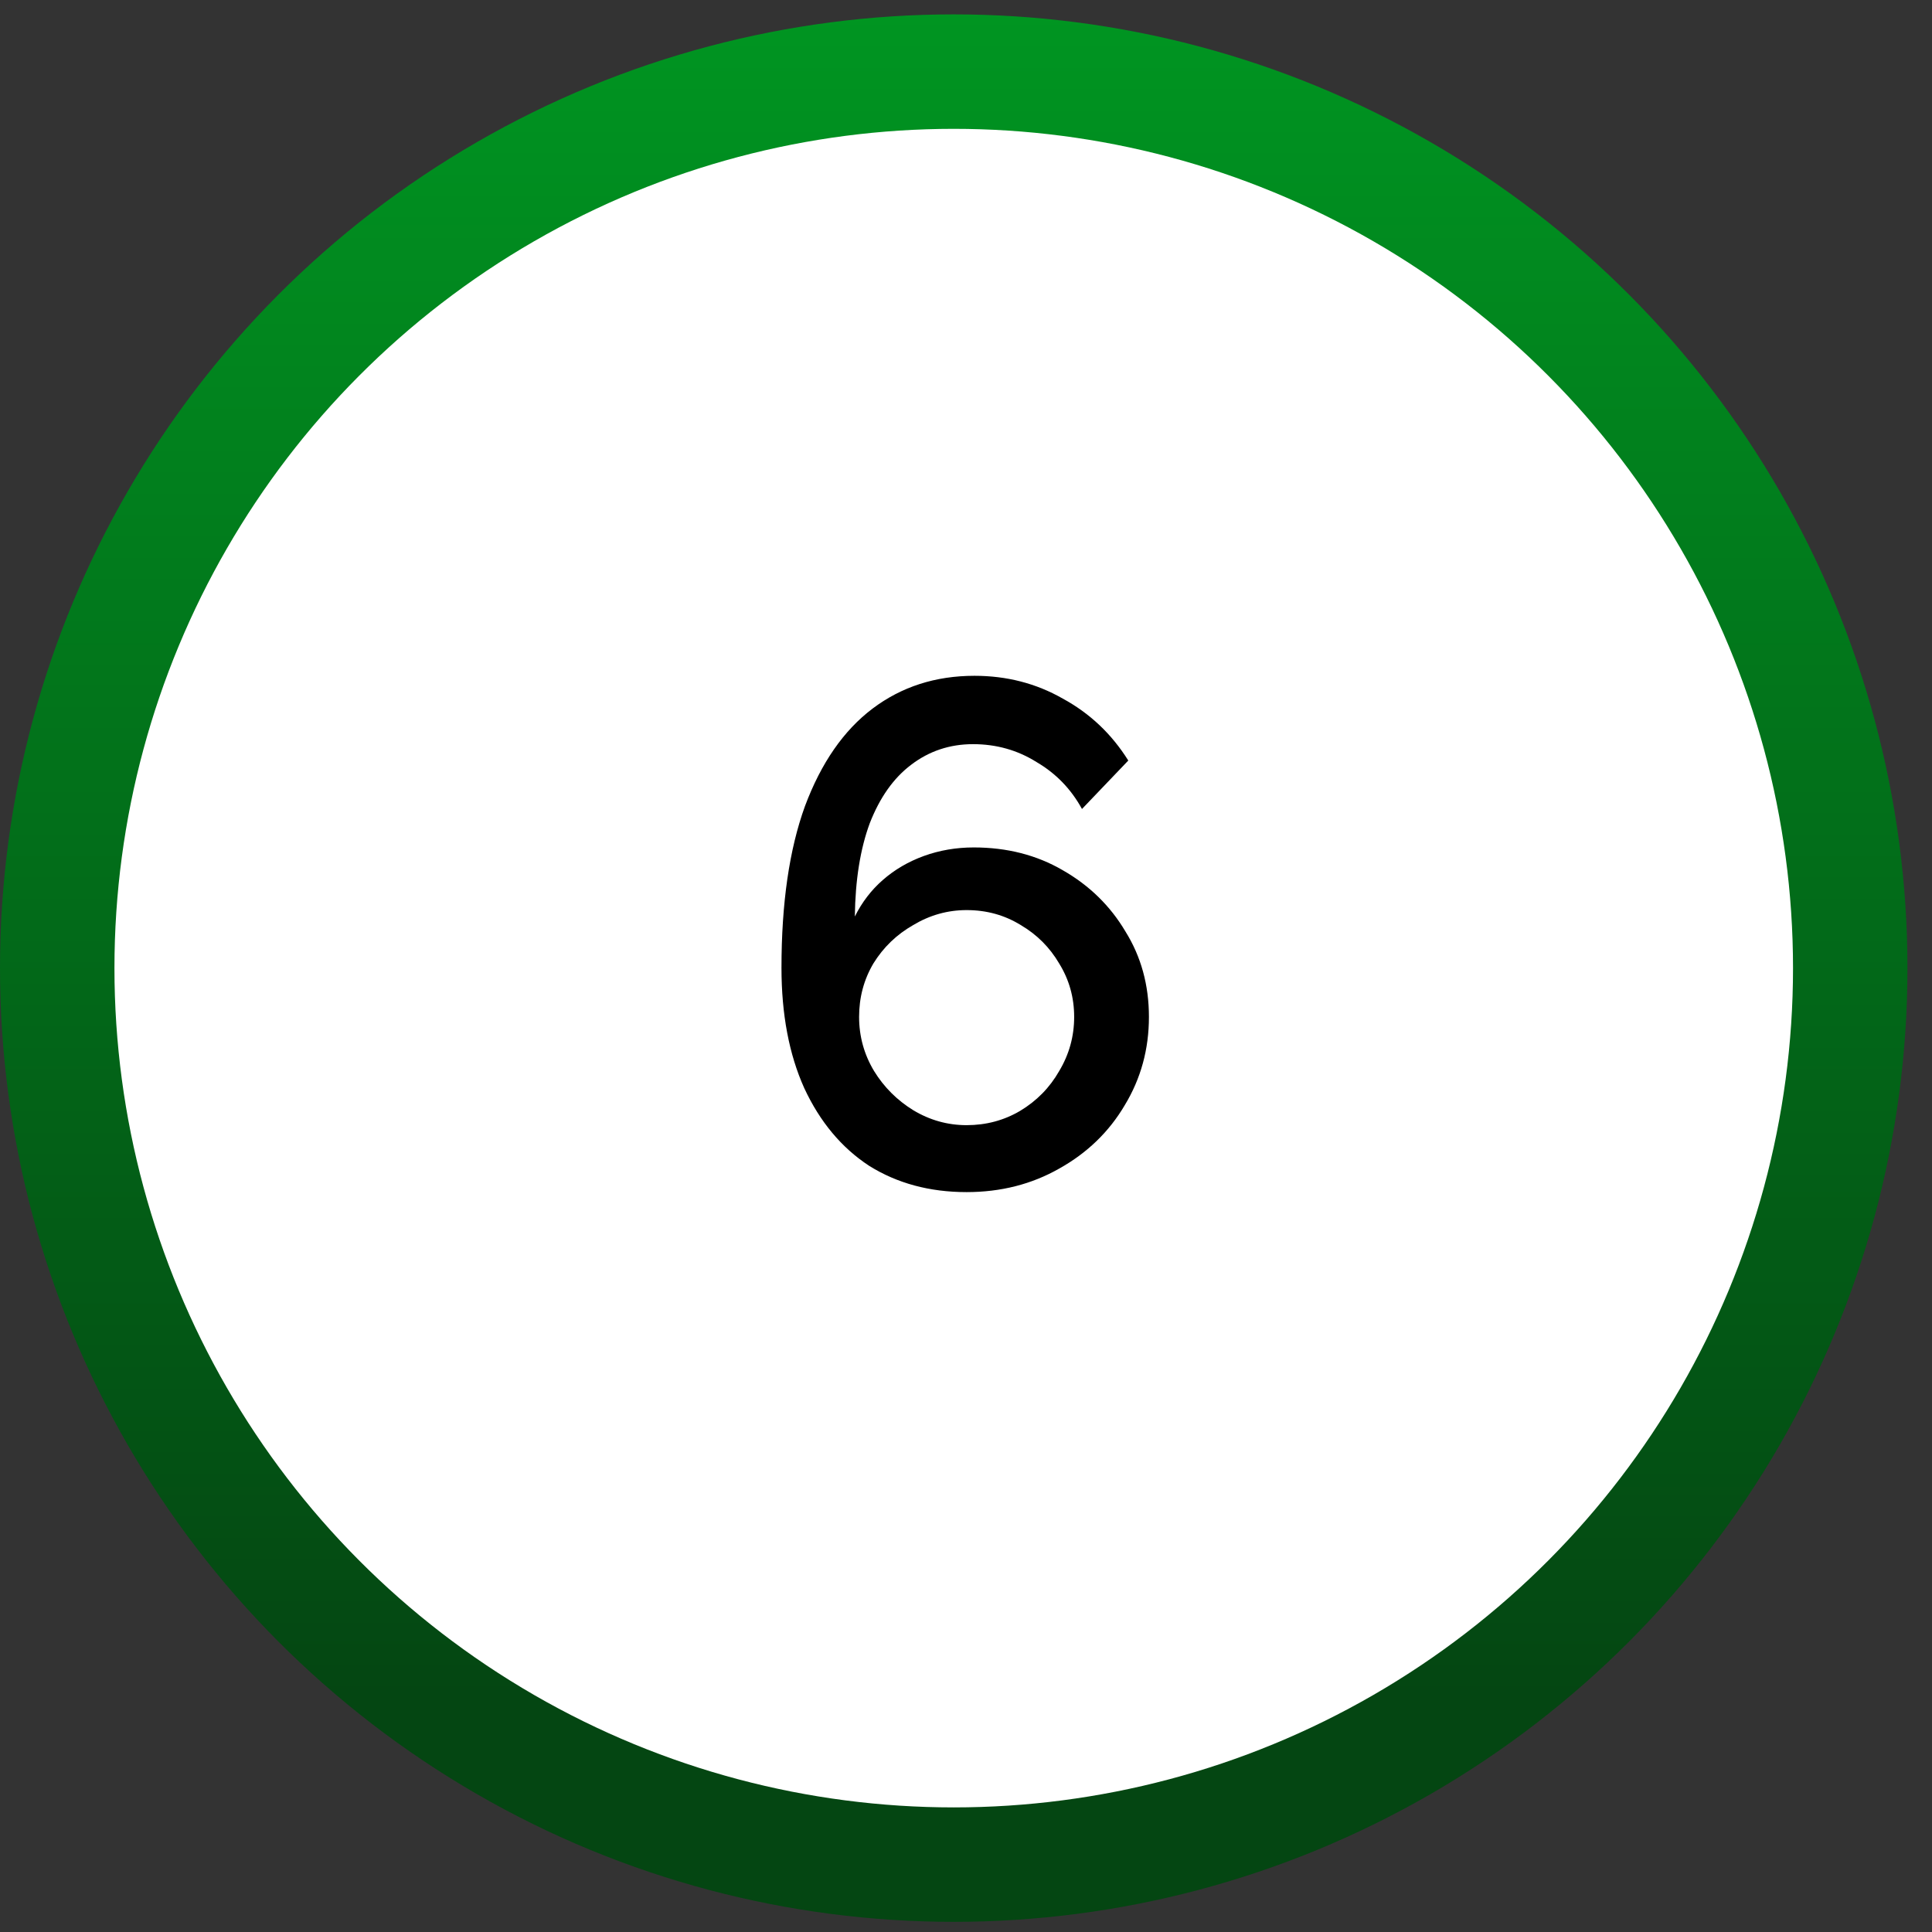 <svg width="63" height="63" viewBox="0 0 63 63" fill="none" xmlns="http://www.w3.org/2000/svg">
<rect x="0" y="0" width="63" height="63" fill="#333333" stroke="none"/>
<circle cx="31.1" cy="31.569" r="31.1" fill="url(#paint0_linear_6181_92)"/>
<circle cx="31.1" cy="31.569" r="27.368" fill="white"/>
<path d="M37.465 33.16C37.465 34.213 37.202 35.173 36.676 36.04C36.165 36.907 35.453 37.596 34.539 38.106C33.641 38.617 32.635 38.873 31.52 38.873C30.313 38.873 29.253 38.586 28.339 38.014C27.441 37.425 26.737 36.582 26.226 35.483C25.731 34.383 25.483 33.075 25.483 31.558C25.483 29.453 25.738 27.695 26.249 26.287C26.776 24.878 27.511 23.817 28.455 23.105C29.4 22.393 30.506 22.037 31.776 22.037C32.829 22.037 33.788 22.285 34.655 22.78C35.538 23.26 36.25 23.934 36.792 24.8L35.282 26.38C34.926 25.729 34.431 25.218 33.796 24.847C33.177 24.46 32.488 24.266 31.73 24.266C30.971 24.266 30.297 24.491 29.709 24.94C29.136 25.373 28.688 26.008 28.362 26.844C28.053 27.68 27.89 28.694 27.875 29.886C28.107 29.422 28.409 29.027 28.78 28.702C29.167 28.361 29.616 28.098 30.127 27.912C30.638 27.727 31.18 27.634 31.753 27.634C32.836 27.634 33.804 27.881 34.655 28.377C35.522 28.872 36.203 29.538 36.699 30.374C37.21 31.194 37.465 32.123 37.465 33.16ZM31.52 36.69C32.155 36.69 32.736 36.535 33.262 36.226C33.804 35.901 34.23 35.467 34.539 34.925C34.864 34.383 35.027 33.795 35.027 33.16C35.027 32.526 34.864 31.945 34.539 31.419C34.23 30.892 33.812 30.474 33.285 30.165C32.759 29.84 32.171 29.677 31.52 29.677C30.901 29.677 30.321 29.84 29.779 30.165C29.237 30.474 28.804 30.892 28.479 31.419C28.169 31.945 28.014 32.526 28.014 33.16C28.014 33.795 28.177 34.383 28.502 34.925C28.827 35.452 29.253 35.877 29.779 36.202C30.321 36.528 30.901 36.69 31.52 36.69Z" fill="black"/>
<defs>
<linearGradient id="paint0_linear_6181_92" x1="31.1" y1="0.468" x2="31.1" y2="55.351" gradientUnits="userSpaceOnUse">
<stop stop-color="#009521"/>
<stop offset="1" stop-color="#044612"/>
</linearGradient>
</defs>
</svg>
